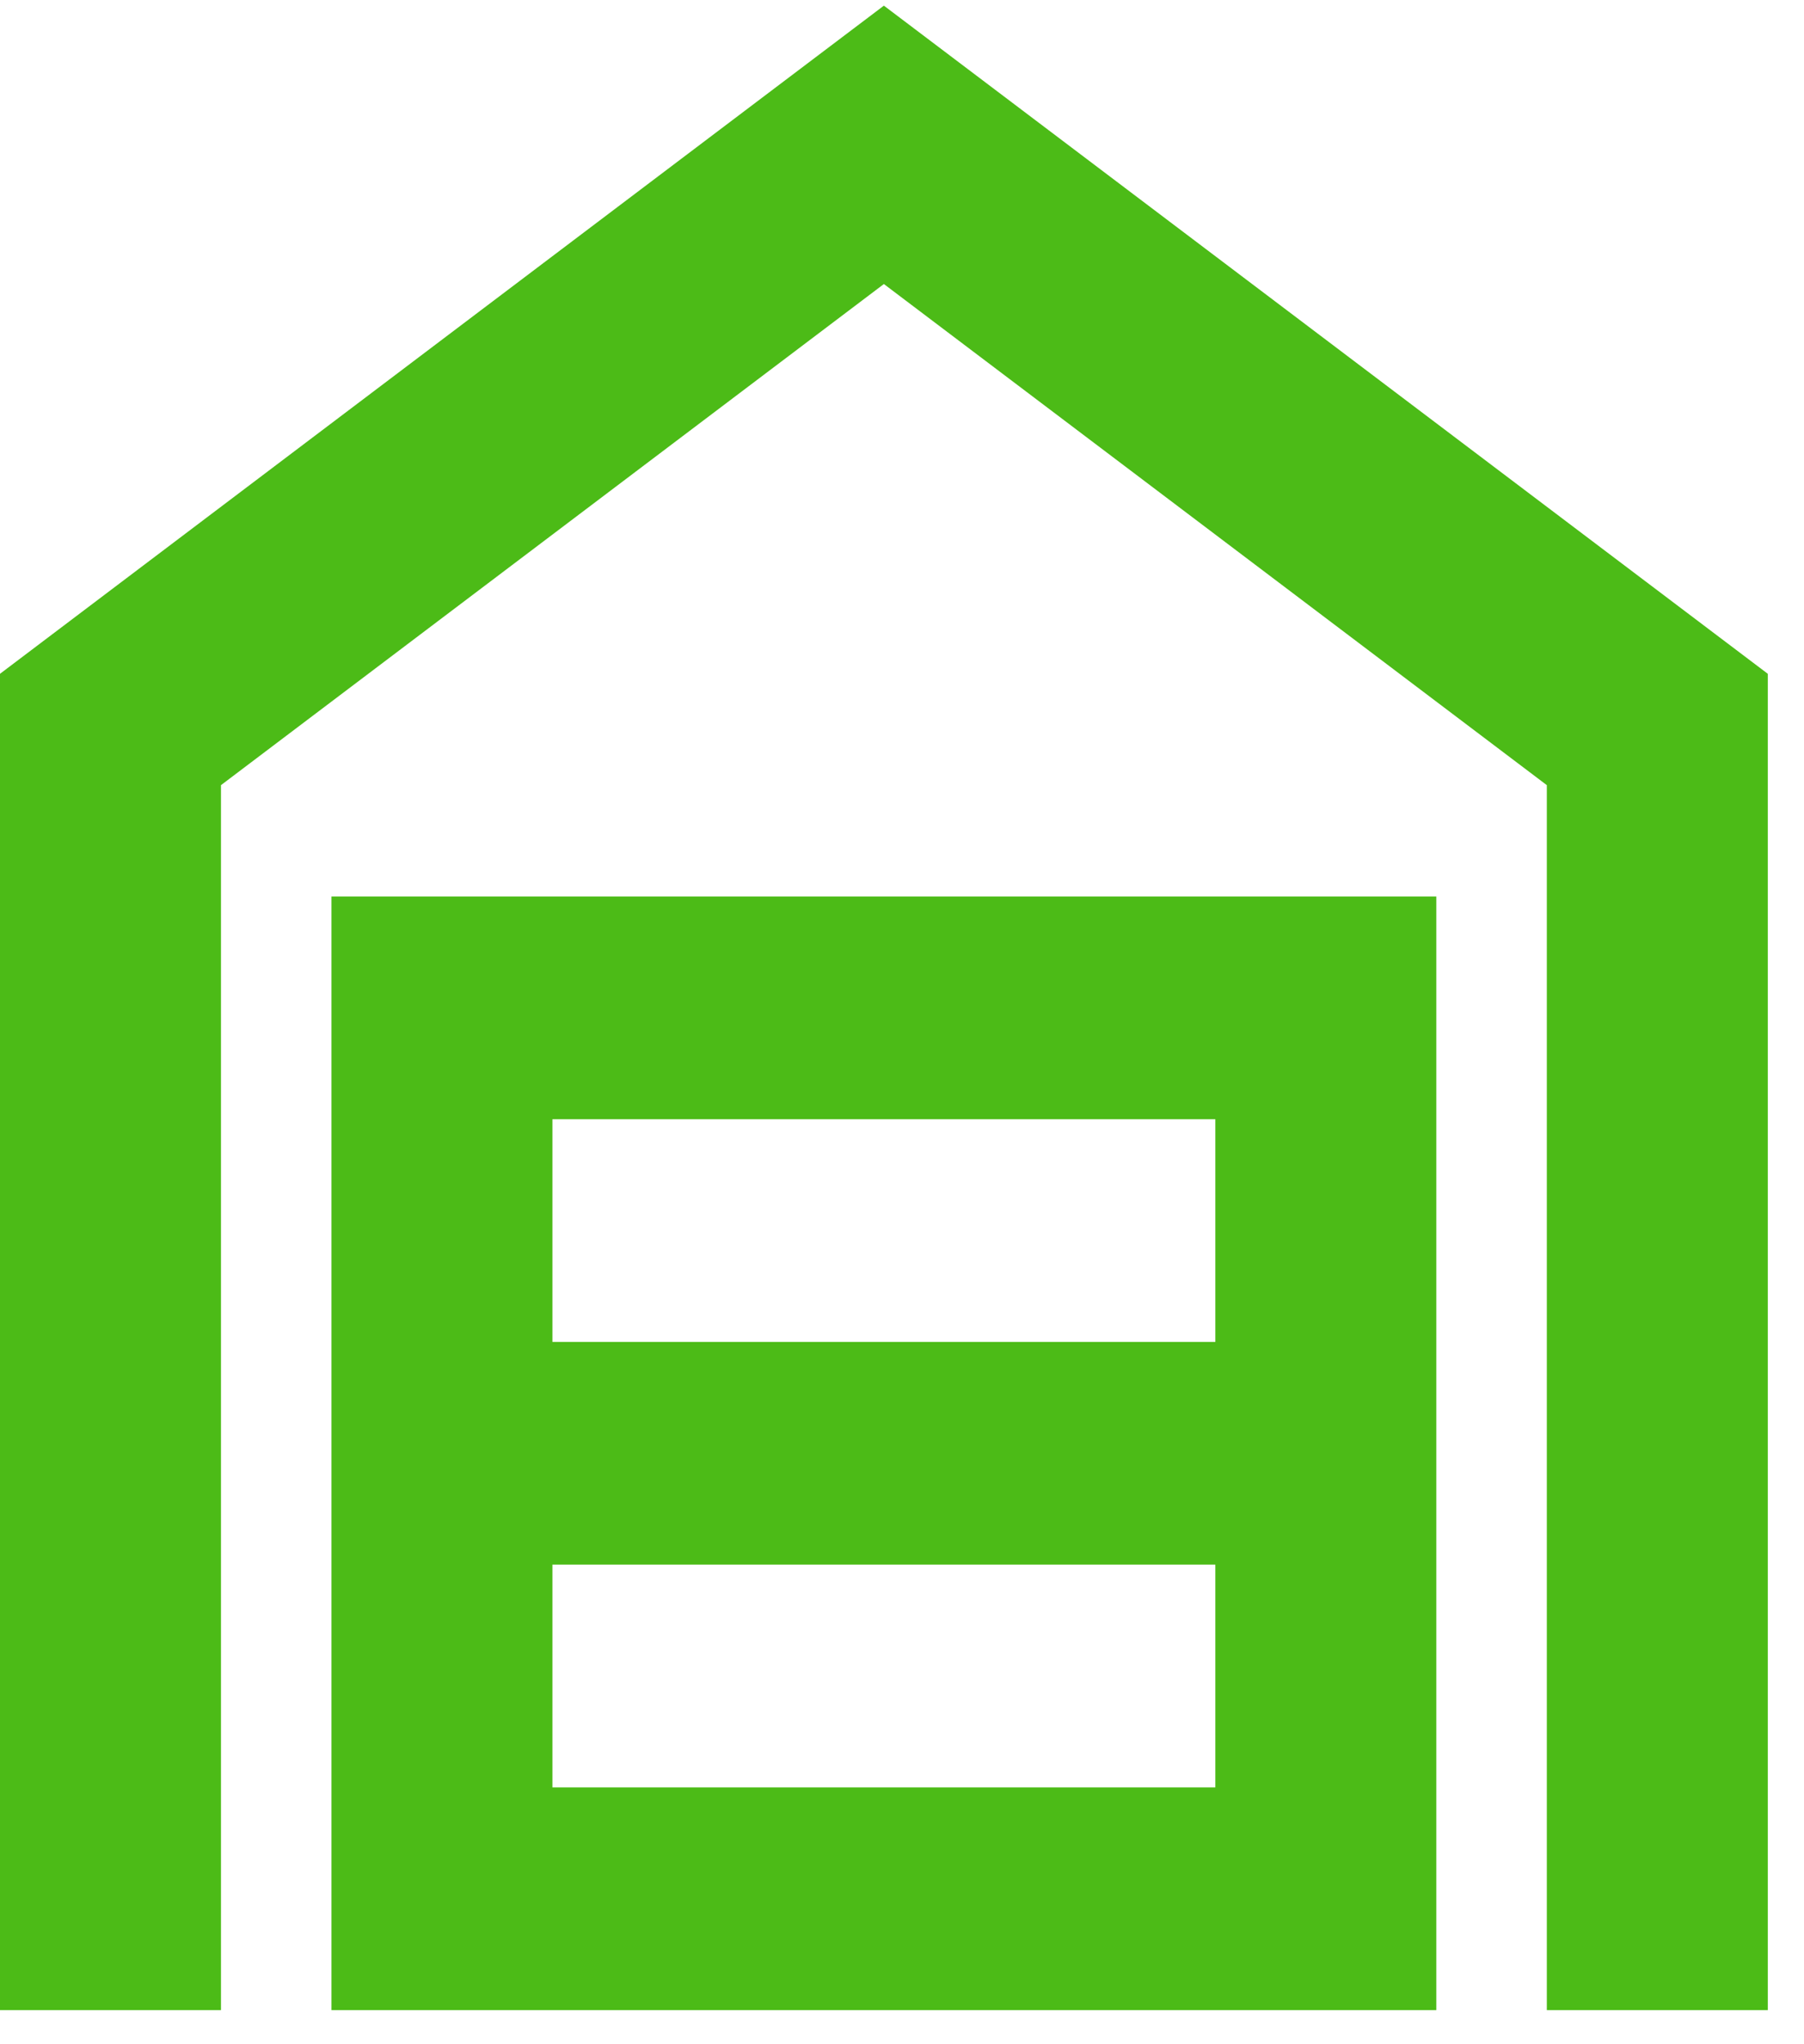 <?xml version="1.0" encoding="UTF-8"?> <svg xmlns="http://www.w3.org/2000/svg" width="45" height="51" viewBox="0 0 45 51" fill="none"> <path d="M44.097 50.148V16.81L22.048 0.141L-0 16.81V50.148H5.512V19.588L22.048 7.086L38.585 19.588V50.148H44.097ZM30.316 44.592H13.78V39.035H30.316V44.592ZM30.316 33.479H13.78V27.923H30.316V33.479ZM35.828 50.148V22.366H8.268V50.148H35.828Z" fill="#4CBB17"></path> </svg> 